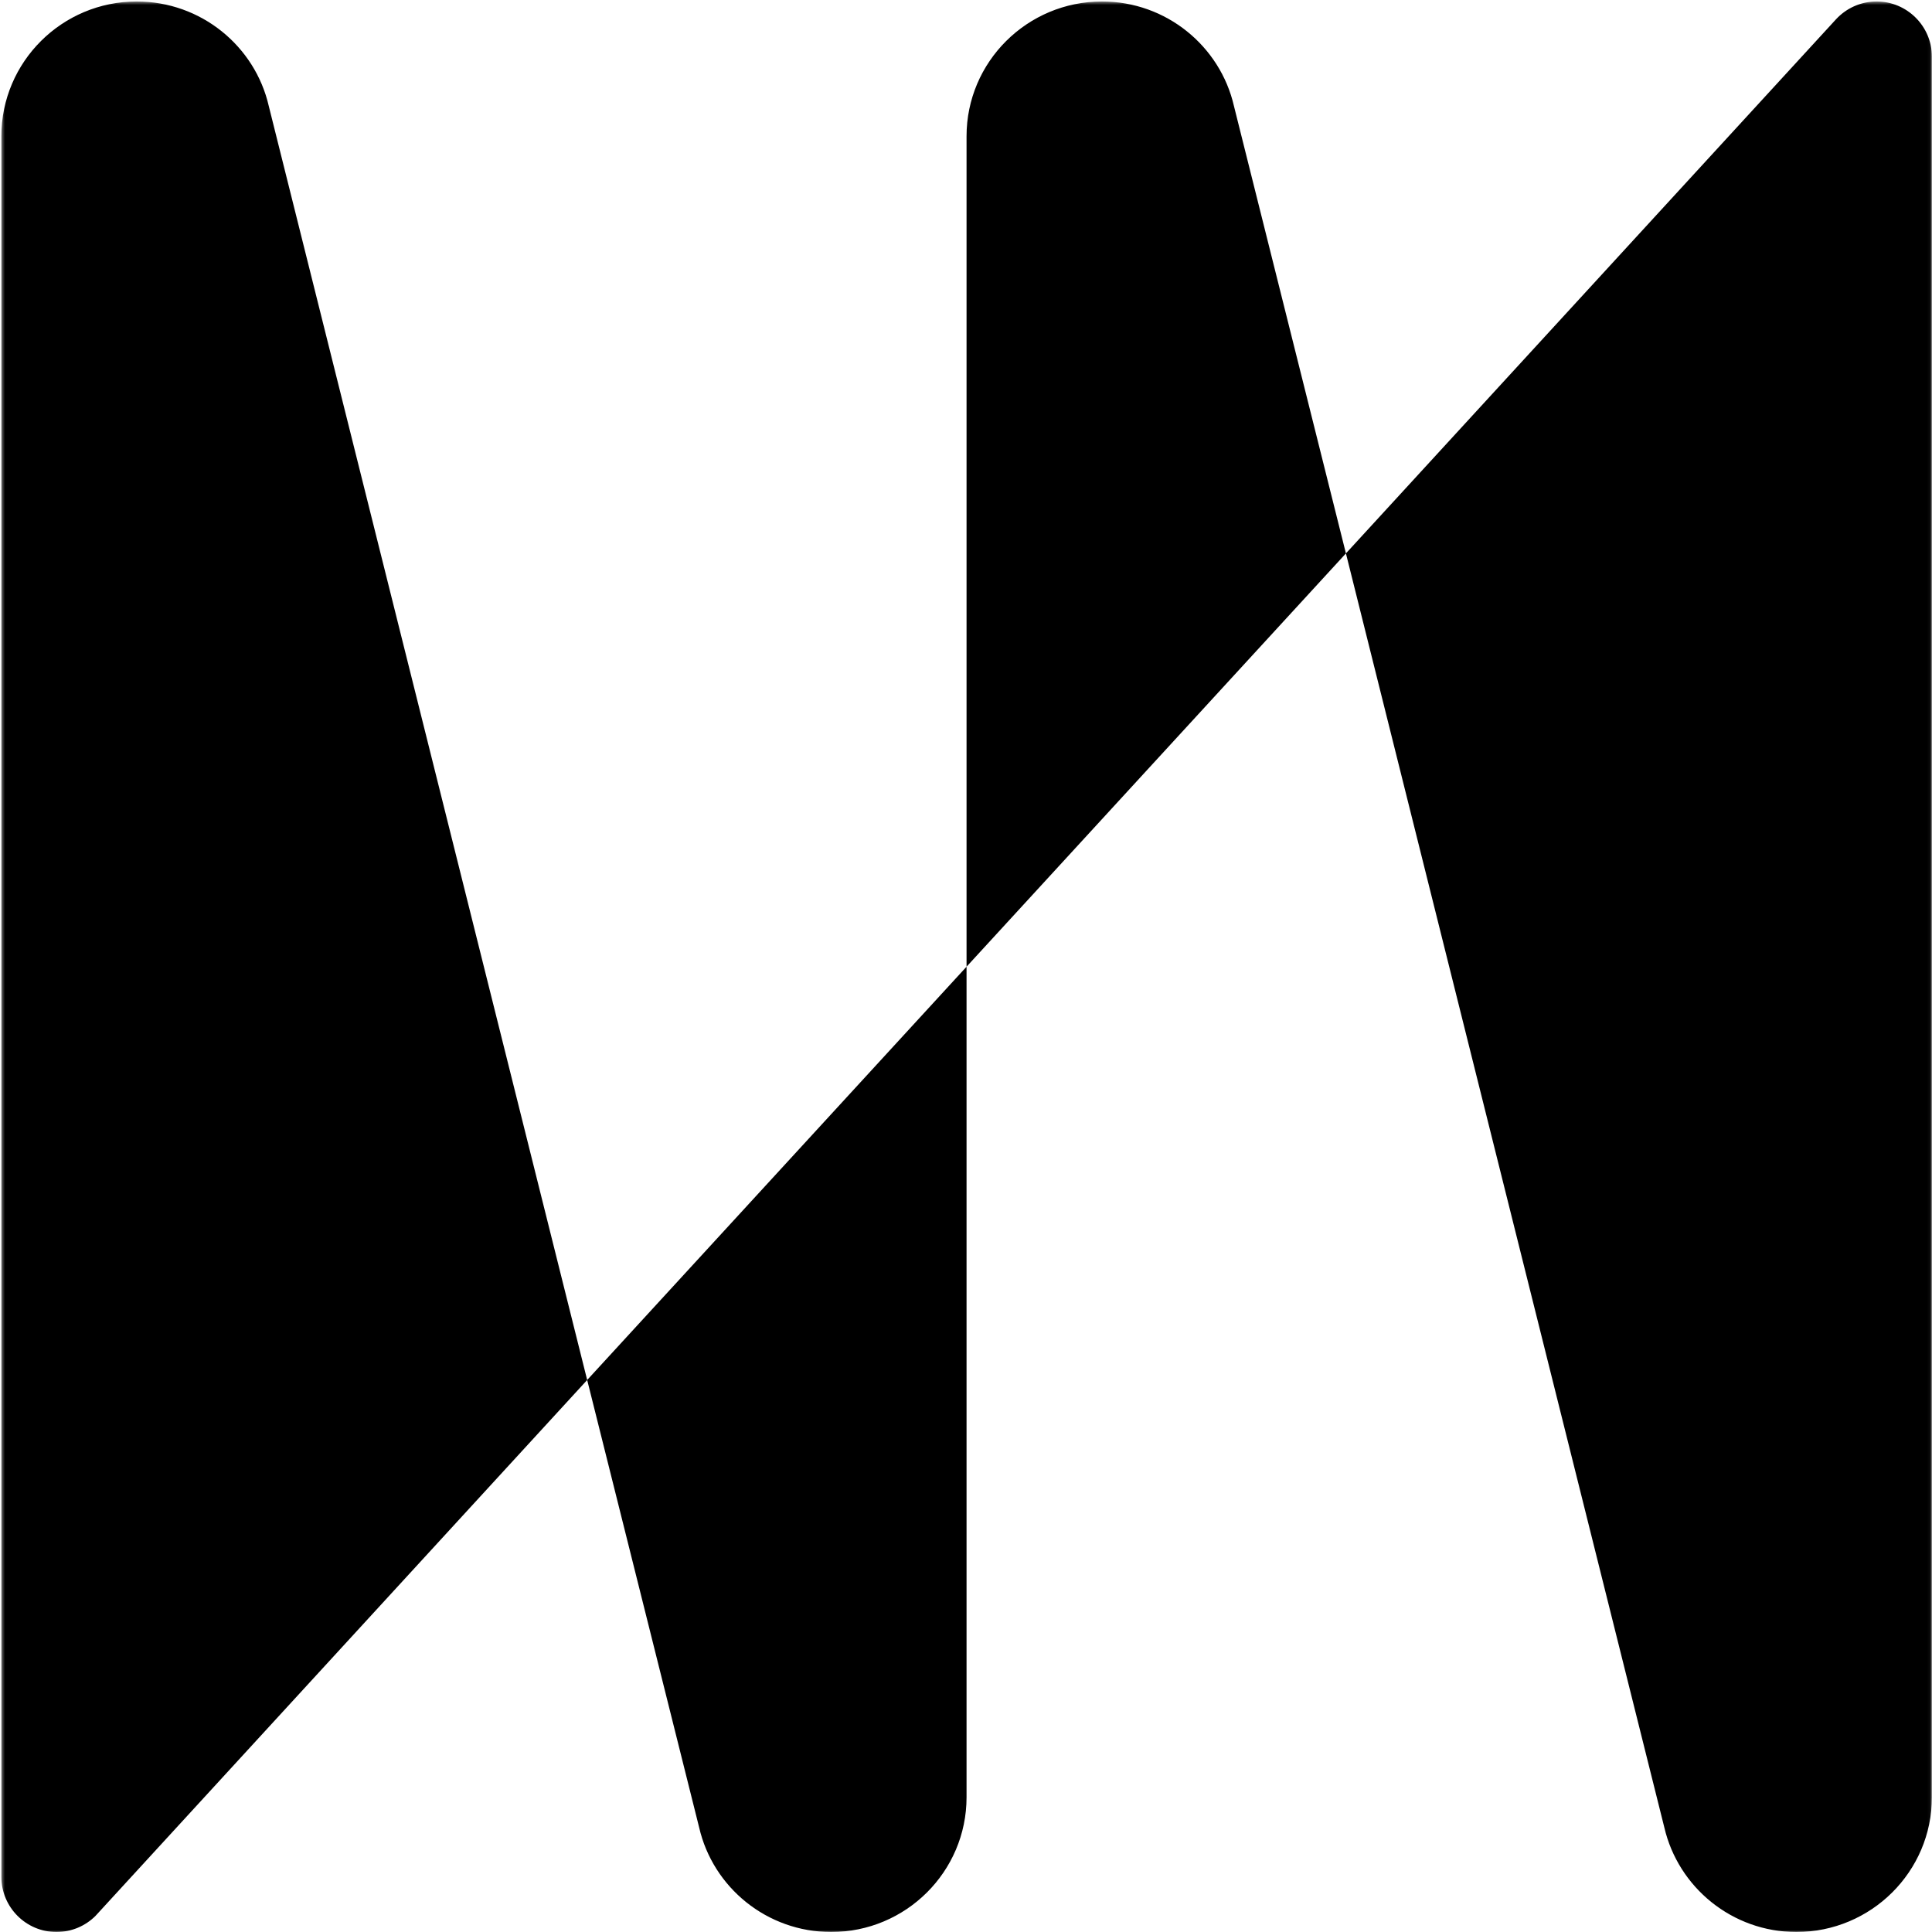 <svg xmlns="http://www.w3.org/2000/svg" fill="none" viewBox="0 0 591 591" height="591" width="591">
<g clip-path="url(#clip0_7_12)">
<mask height="592" width="591" y="0" x="0" maskUnits="userSpaceOnUse" style="mask-type:luminance" id="mask0_7_12">
<path fill="white" d="M590.952 0.45H0.402V591.002H590.952V0.45Z"></path>
</mask>
<g mask="url(#mask0_7_12)">
<path fill="black" d="M179.617 422.141C179.617 422.141 29.518 585.735 29.168 586.119C26.118 589.137 21.918 591.002 17.268 591.002C7.968 591.002 0.418 583.439 0.418 574.122L0.418 41.674C0.418 18.922 18.968 0.454 41.818 0.454C61.518 0.454 78.019 14.131 82.219 32.444L179.617 422.141ZM295.668 295.712V41.674C295.668 18.922 314.217 0.454 337.117 0.454C356.767 0.454 373.268 14.131 377.468 32.444L411.718 169.287L295.668 295.712ZM411.718 169.287L561.668 5.867C564.768 2.537 569.168 0.454 574.068 0.454C583.368 0.454 590.968 8.017 590.968 17.33L590.968 549.779C590.968 572.53 572.367 591.002 549.517 591.002C529.867 591.002 513.367 577.324 509.117 559.012L411.718 169.287ZM179.617 422.141L295.668 295.712L295.668 549.779C295.668 572.53 277.117 591.002 254.267 591.002C234.567 591.002 218.067 577.324 213.867 559.012L179.617 422.141Z" clip-rule="evenodd" fill-rule="evenodd"></path>
</g>
</g>
<defs>
<clipPath id="clip0_7_12">
<rect fill="white" height="591" width="591"></rect>
</clipPath>
</defs>
</svg>
